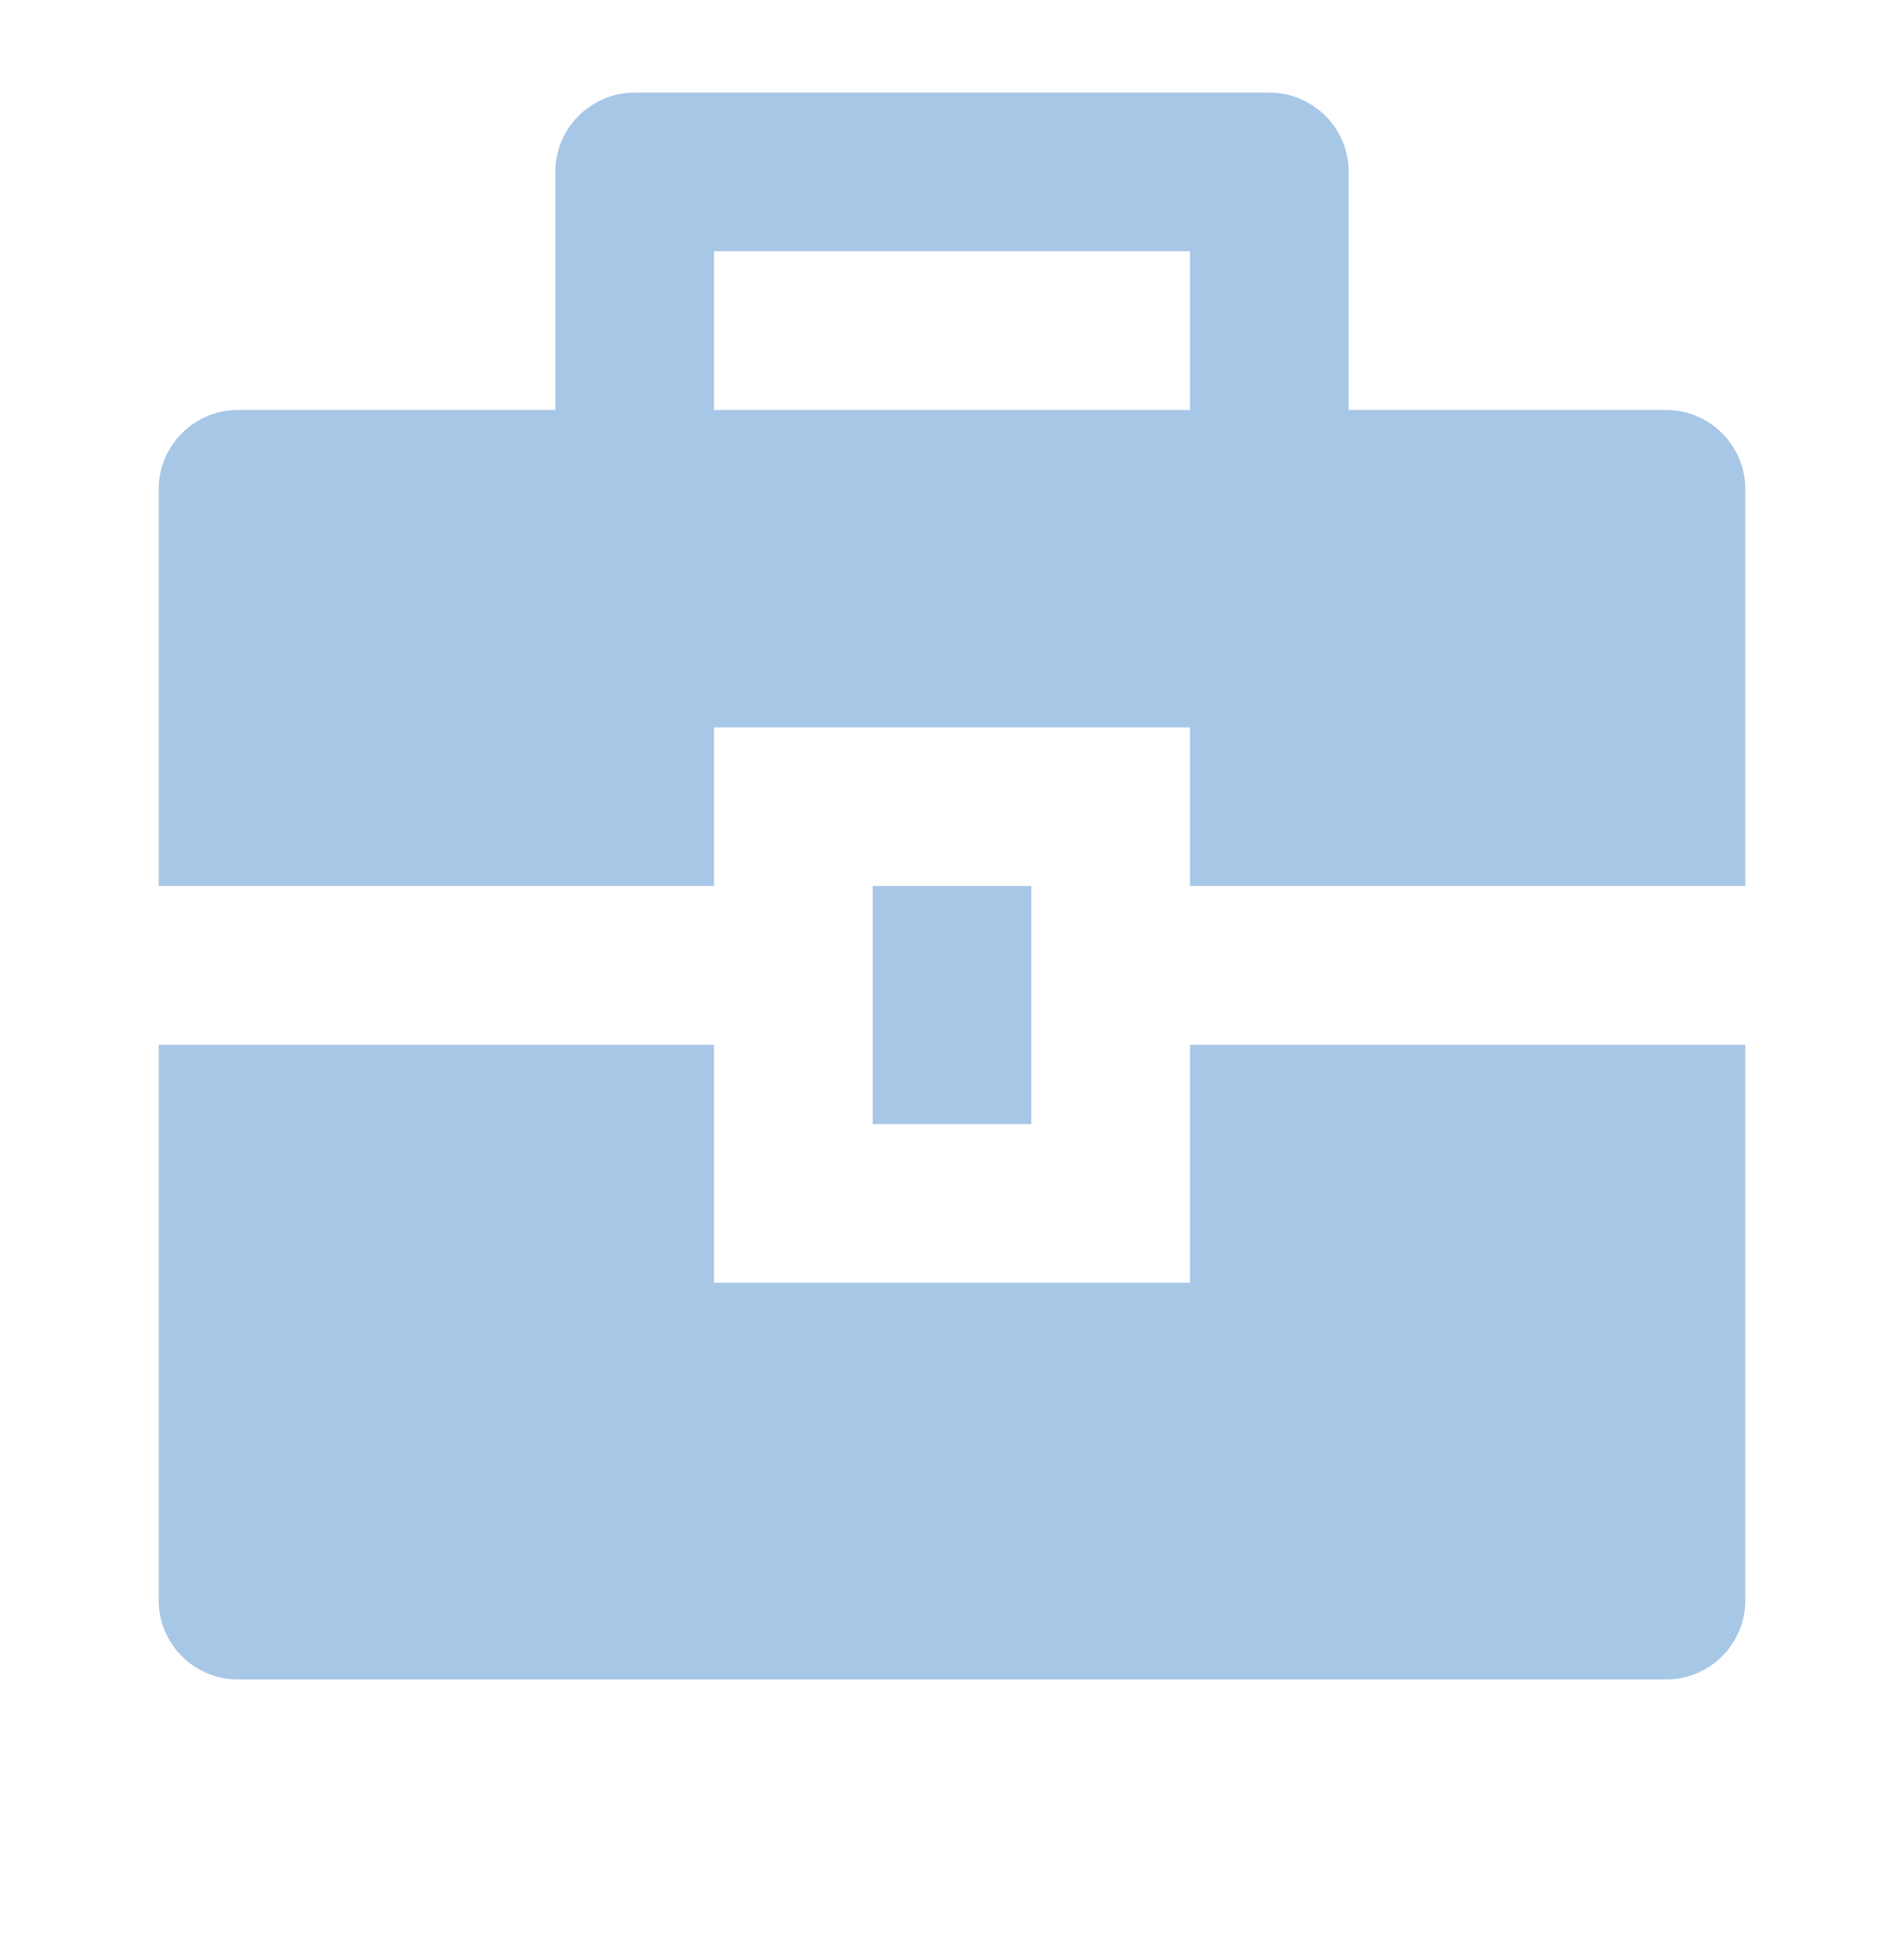 <svg width="42" height="43" viewBox="0 0 42 43" fill="none" xmlns="http://www.w3.org/2000/svg">
<path d="M15.75 23.042V28.292H26.25V23.042H38.5V35.292C38.5 36.259 37.717 37.042 36.75 37.042H5.25C4.284 37.042 3.5 36.259 3.5 35.292V23.042H15.75ZM19.25 19.542H22.75V24.792H19.25V19.542ZM12.25 9.042V3.792C12.25 2.826 13.034 2.042 14 2.042H28C28.966 2.042 29.75 2.826 29.75 3.792V9.042H36.75C37.717 9.042 38.5 9.826 38.5 10.792V19.542H26.25V16.042H15.75V19.542H3.5V10.792C3.5 9.826 4.284 9.042 5.25 9.042H12.25ZM15.75 5.542V9.042H26.25V5.542H15.75Z" fill="#A7C7E7"/>
</svg>
